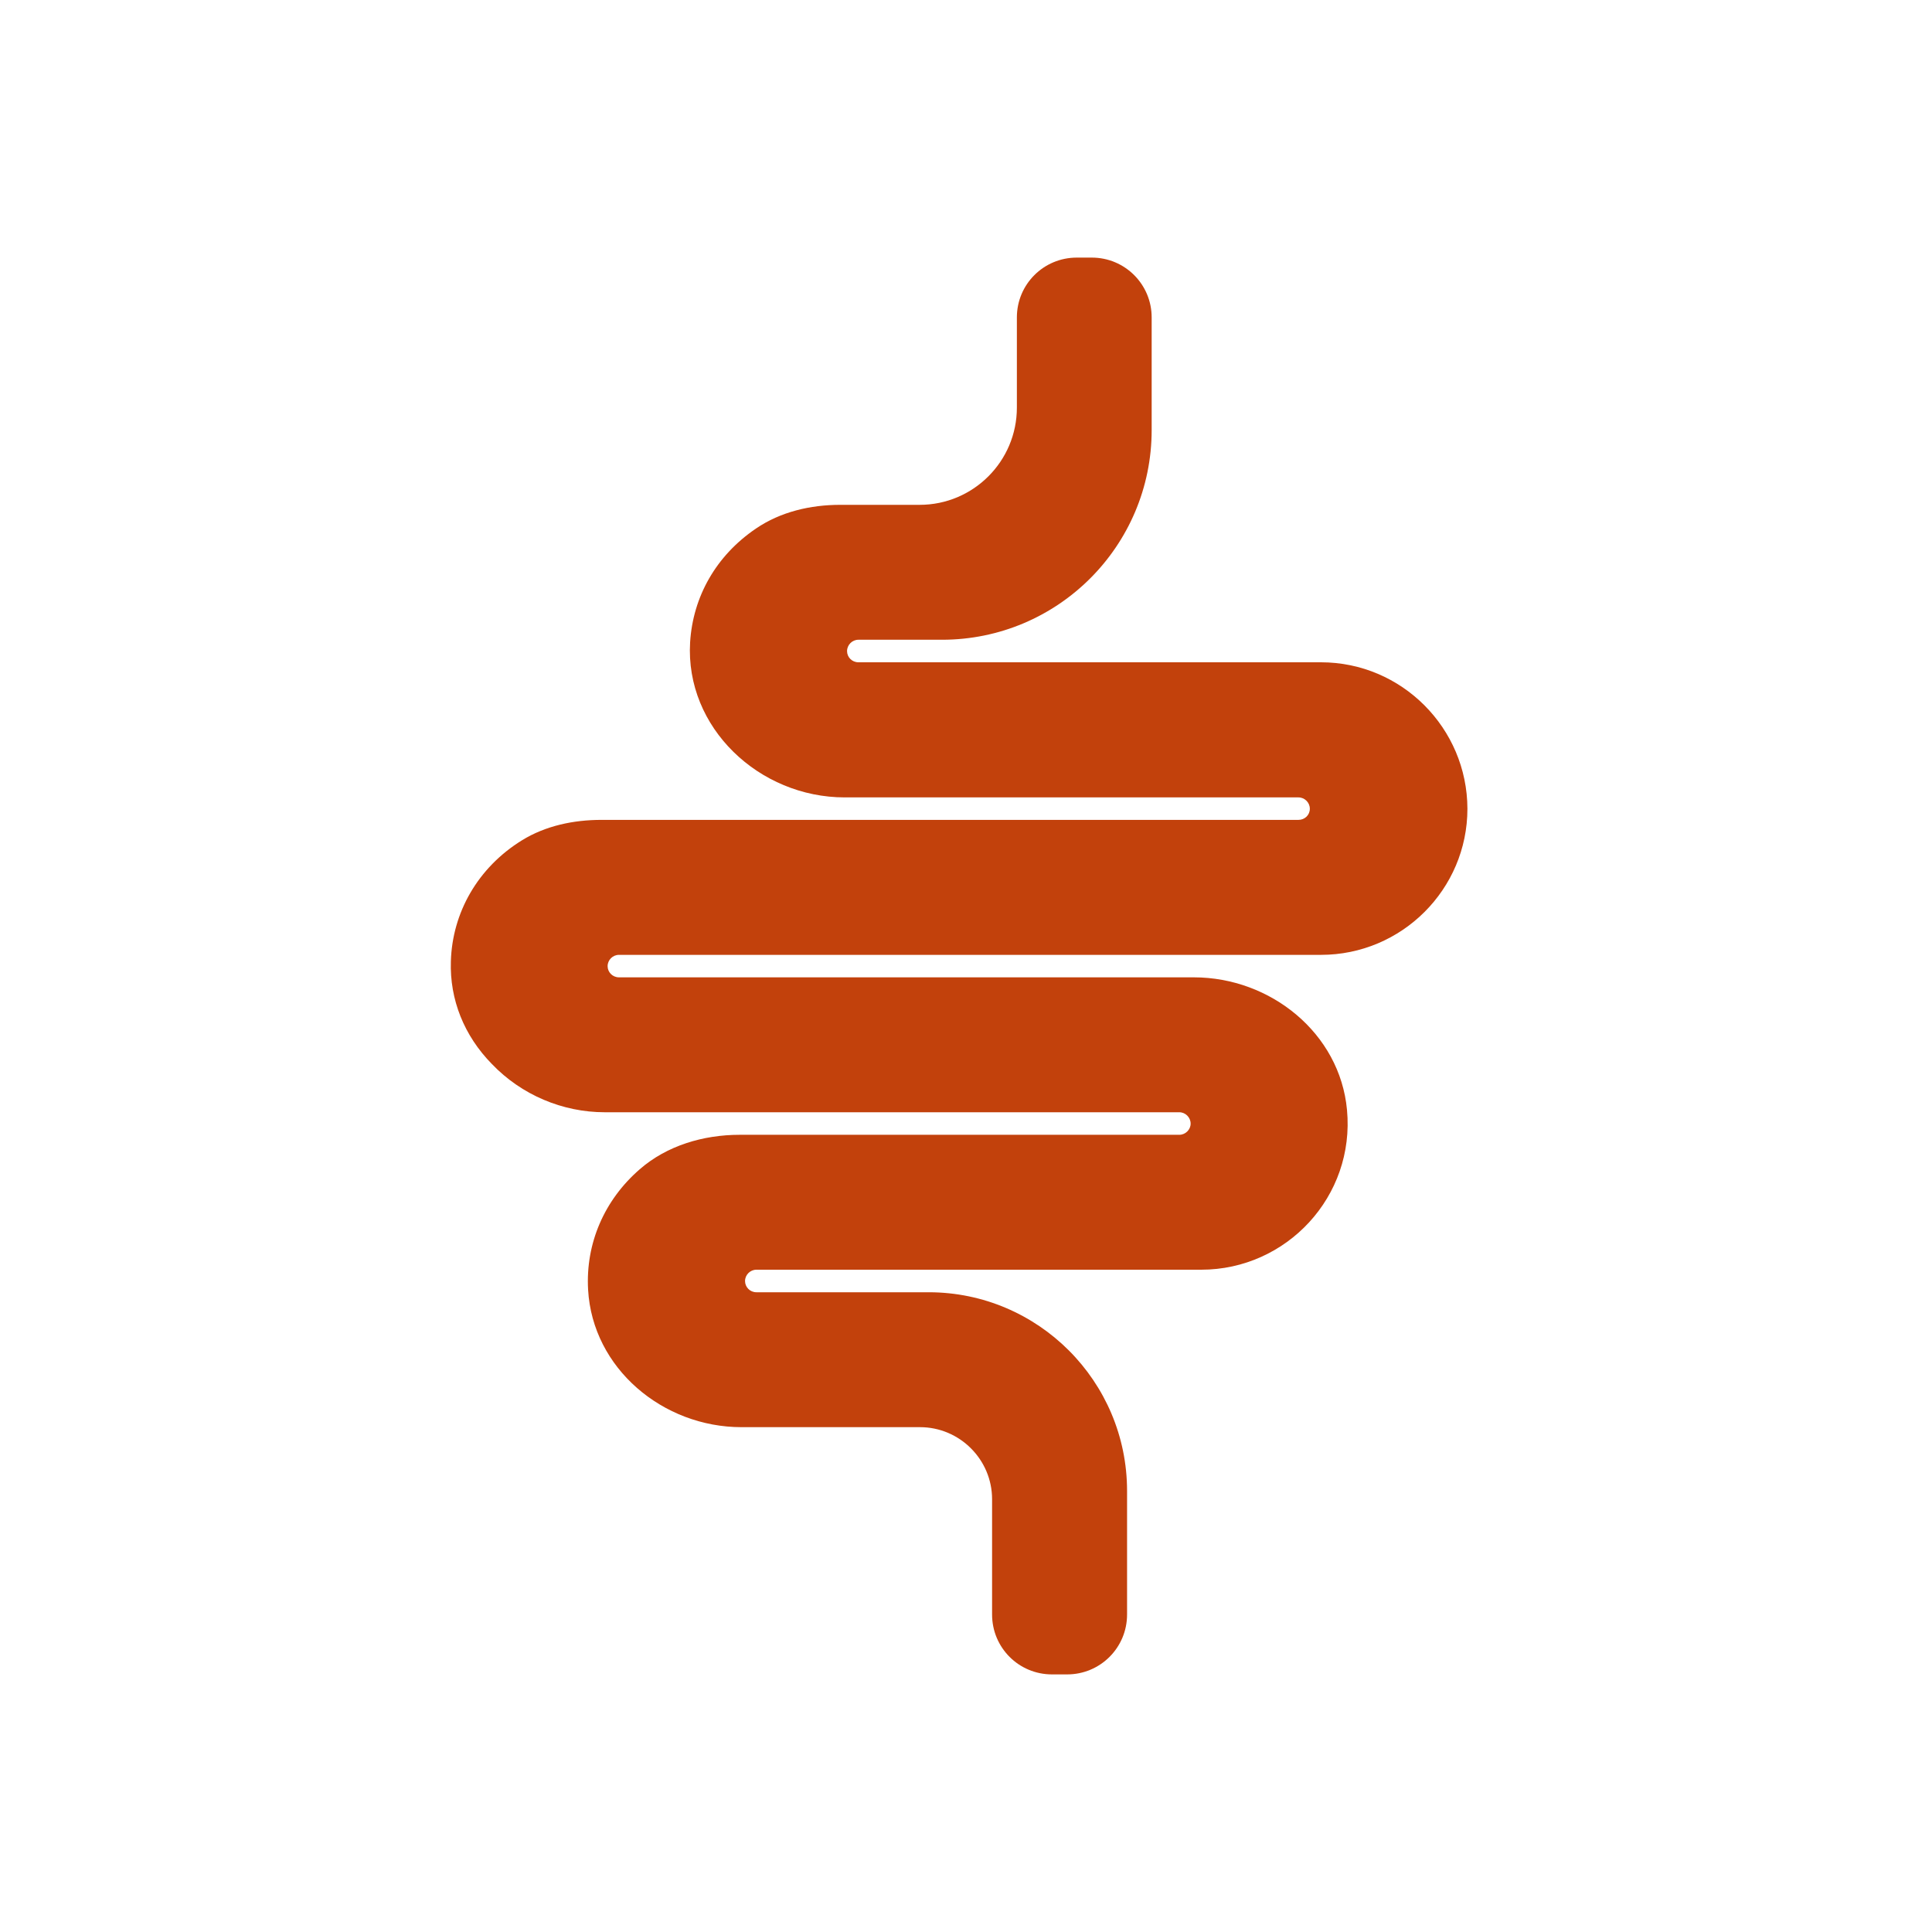 <svg xmlns="http://www.w3.org/2000/svg" fill="none" viewBox="0 0 30 30" height="30" width="30">
<g clip-path="url(#clip0_4036_536)" id="plus-lightning.svg">
<path fill="#C2410C" d="M20.512 10.284C20.512 10.284 20.512 10.284 20.506 10.284H13.329C13.23 10.284 13.153 10.204 13.153 10.111C13.153 10.014 13.233 9.934 13.329 9.934H14.627C16.425 9.934 17.883 8.477 17.883 6.678V4.929C17.883 4.415 17.468 4 16.953 4H16.72C16.205 4 15.79 4.415 15.79 4.929V6.329C15.79 7.162 15.114 7.839 14.28 7.839C13.838 7.839 13.384 7.839 13.048 7.839C12.586 7.839 12.122 7.946 11.739 8.207C11.118 8.628 10.76 9.266 10.716 9.973C10.637 11.299 11.789 12.382 13.117 12.382H20.163C20.259 12.382 20.339 12.462 20.339 12.558C20.339 12.657 20.259 12.731 20.163 12.731H9.339C8.907 12.731 8.472 12.822 8.107 13.047C7.419 13.471 7.023 14.172 7.001 14.928C6.982 15.52 7.205 16.081 7.639 16.523C8.098 17.002 8.736 17.271 9.391 17.271H18.312C18.408 17.271 18.488 17.351 18.488 17.448C18.488 17.541 18.408 17.621 18.312 17.621H11.486C10.923 17.621 10.356 17.788 9.933 18.157C9.385 18.633 9.091 19.306 9.132 20.027C9.201 21.248 10.293 22.161 11.514 22.161H14.286C14.902 22.161 15.405 22.664 15.405 23.28V25.07C15.405 25.585 15.82 26 16.335 26H16.571C17.085 26 17.501 25.585 17.501 25.07V23.151C17.501 21.449 16.12 20.068 14.423 20.066H11.745C11.646 20.066 11.569 19.986 11.569 19.892C11.569 19.796 11.649 19.716 11.745 19.716H18.653C19.978 19.716 21.043 18.578 20.916 17.233C20.806 16.045 19.731 15.176 18.537 15.176H9.611C9.512 15.176 9.435 15.096 9.435 15.003C9.435 14.906 9.515 14.827 9.611 14.827H20.512C21.766 14.827 22.786 13.809 22.786 12.558C22.783 11.307 21.766 10.284 20.512 10.284Z" id="Vector"></path>
</g>
<defs>
<clipPath id="clip0_4036_536">
<rect fill="white" height="30" width="30"></rect>
</clipPath>
</defs>
</svg>

